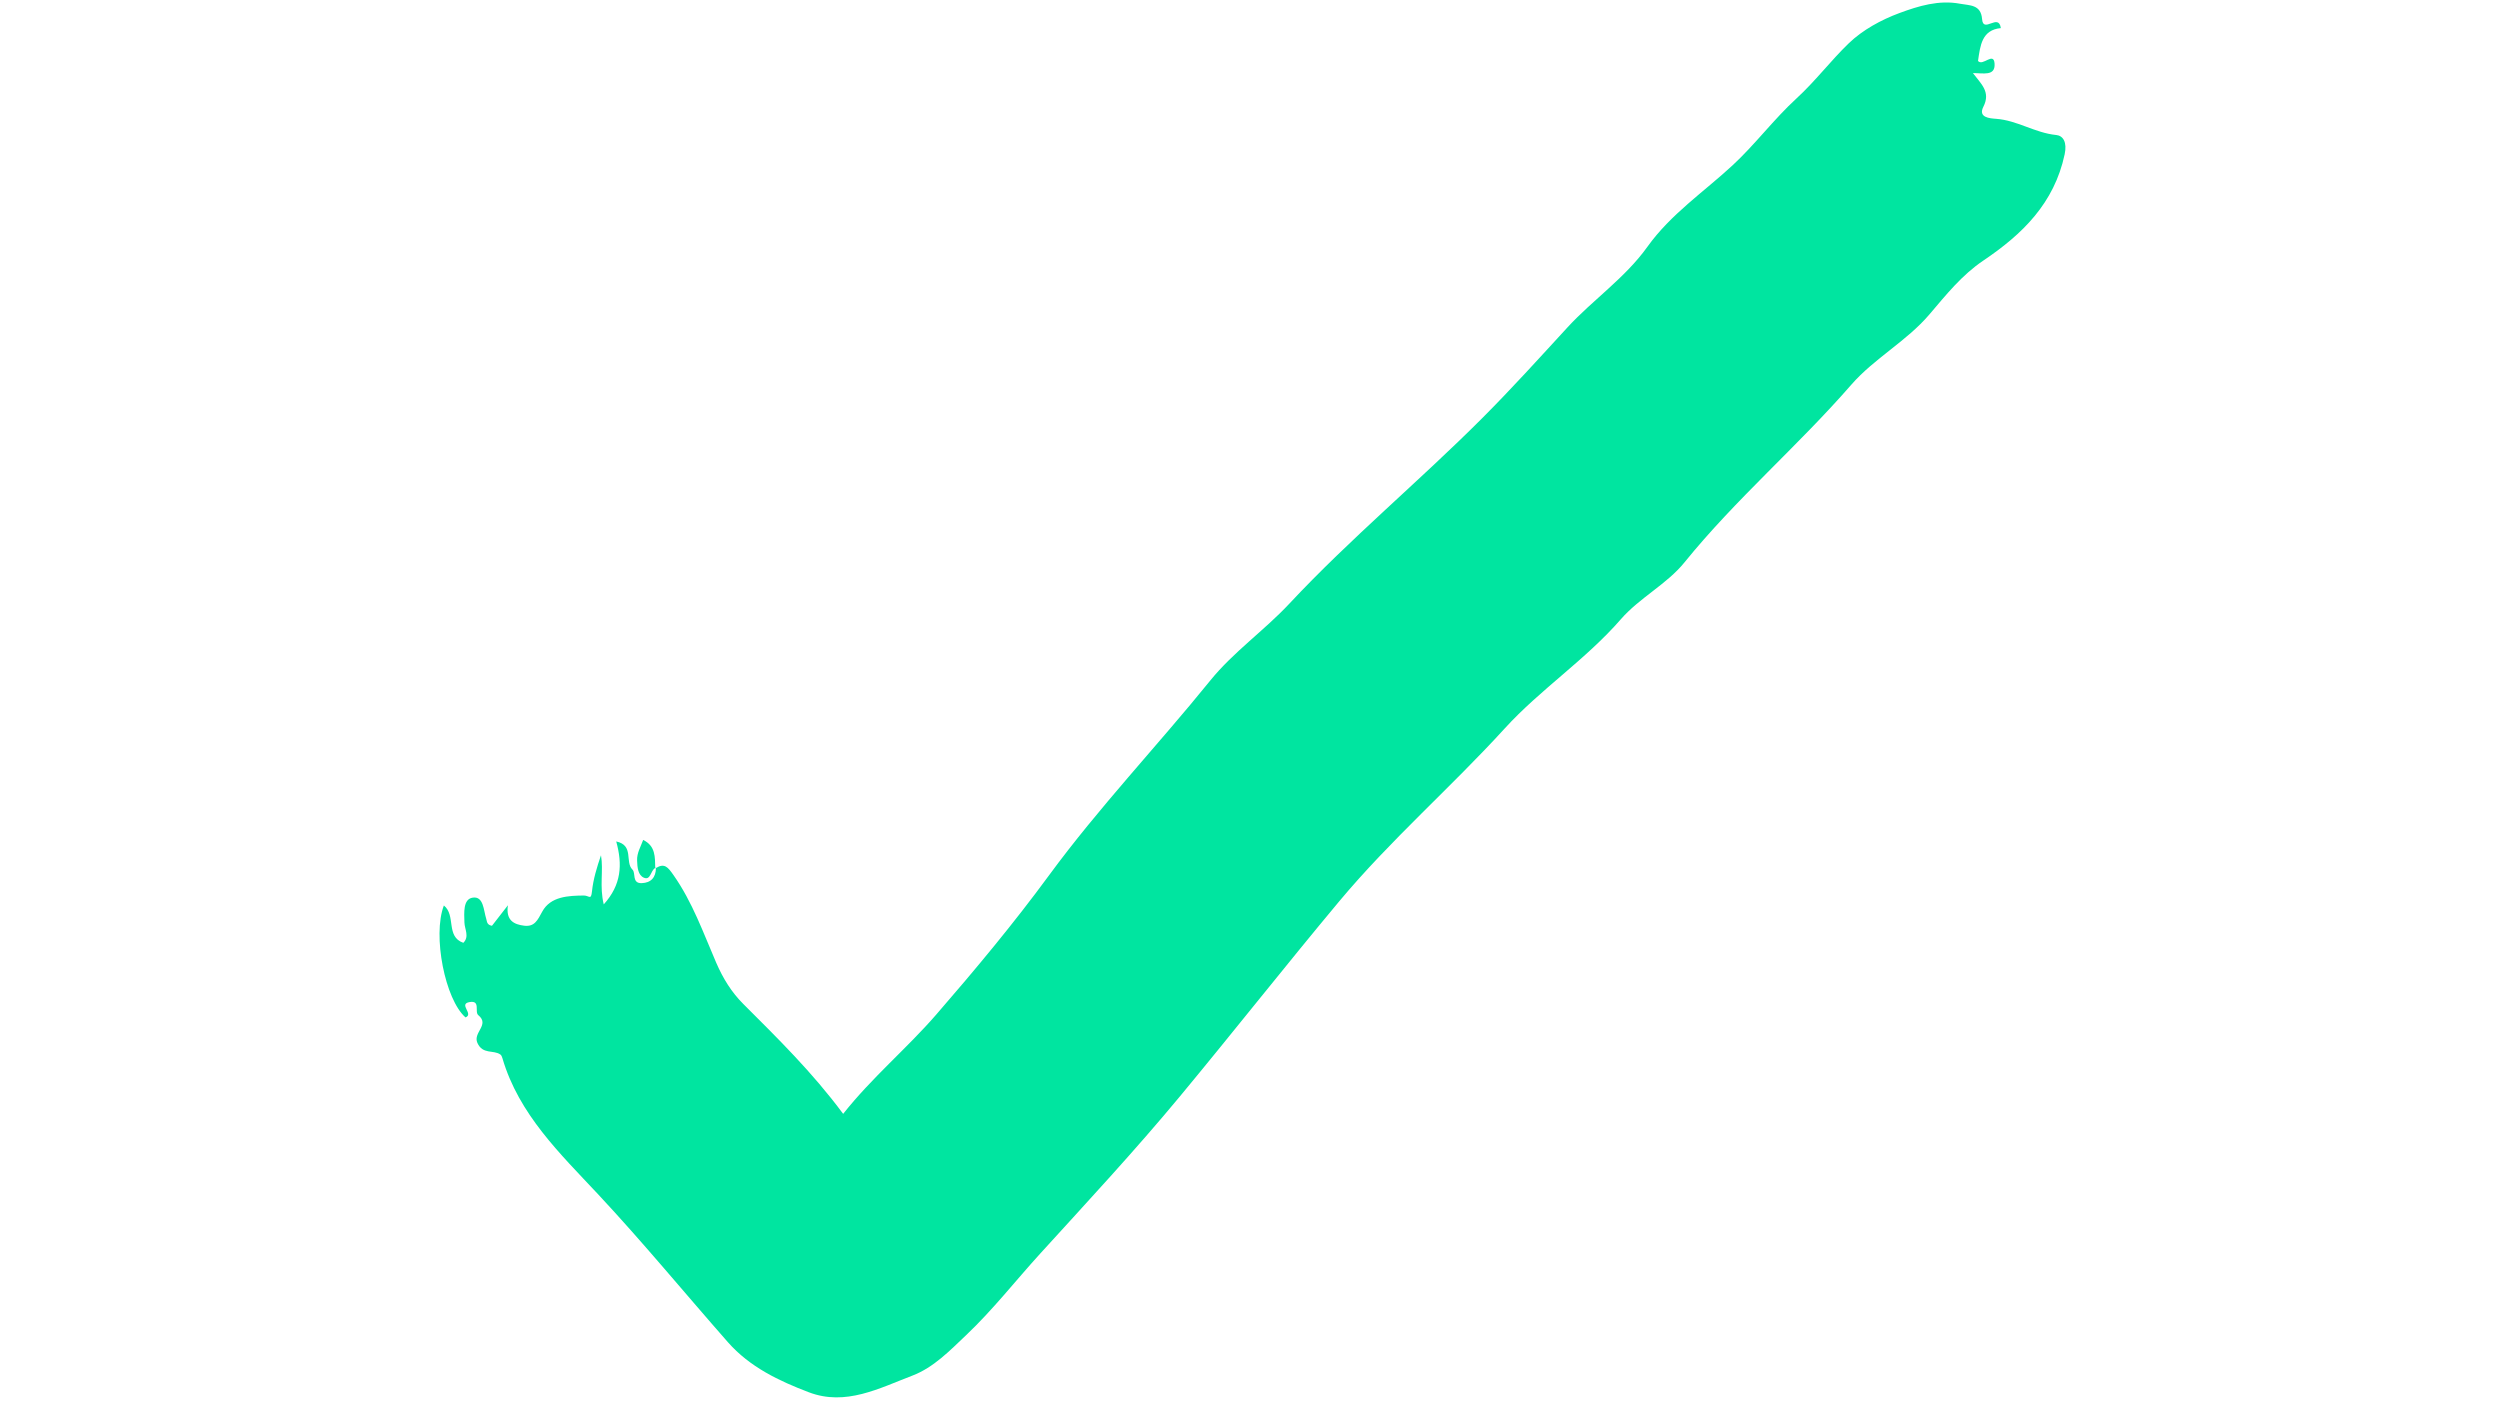 <svg xmlns="http://www.w3.org/2000/svg" xmlns:xlink="http://www.w3.org/1999/xlink" width="1920" zoomAndPan="magnify" viewBox="0 0 1440 810" height="1080" preserveAspectRatio="xMidYMid meet" version="1.0"><path fill="#00e5a0" d="M 1184.266 77.75 C 1172.152 76.531 1161.887 69.309 1149.777 68.441 C 1146.07 68.176 1139.238 67.73 1142.426 61.48 C 1146.828 52.848 1140.965 48.203 1136.395 42.102 C 1142.125 42.047 1149.324 44.074 1148.879 36.746 C 1148.434 29.477 1142.074 38.398 1139.34 35.105 C 1140.621 26.266 1141.504 17.223 1152.477 16.188 C 1151.246 7.262 1142.328 19.543 1141.68 11.008 C 1141.035 2.523 1134.539 3.203 1129.078 2.168 C 1116.832 -0.156 1105.047 3.453 1094.102 7.508 C 1083.586 11.402 1072.887 17.227 1064.898 24.93 C 1054.445 35.012 1045.629 46.754 1034.746 56.73 C 1021.707 68.691 1010.984 83.168 998 95.191 C 981.387 110.57 962.332 123.375 948.938 142.105 C 936.043 160.145 917.539 172.598 902.781 188.672 C 886.672 206.215 870.781 223.789 853.902 240.711 C 817.539 277.156 777.844 310.062 742.637 347.738 C 728.262 363.121 710.406 375.566 697.125 391.973 C 666.523 429.77 632.957 465.055 604.109 504.363 C 583.82 532.008 561.77 558.445 539.297 584.371 C 522.344 603.93 502.238 620.613 485.66 641.586 C 467.863 617.586 447.914 598.055 428.172 578.324 C 421.348 571.504 416.469 563.617 412.527 554.508 C 405.113 537.367 398.867 519.598 387.91 504.023 C 384.707 499.469 382.789 496.977 377.824 499.977 C 377.766 505.344 375.016 508.508 369.633 508.691 C 363.848 508.895 366.297 502.848 364.324 500.934 C 359.785 496.523 365.367 486.918 354.945 484.672 C 358.633 498.035 357.941 509.625 347.758 520.934 C 345.199 510.441 347.695 501.434 346.172 492.621 C 343.82 499.523 341.699 506.426 340.977 513.465 C 340.434 518.762 339.32 515.785 336.266 515.82 C 327.508 515.914 317.109 516.27 312.324 525.105 C 309.625 530.094 307.863 533.945 301.906 533.203 C 296.141 532.488 291.258 530.266 292.559 521.438 C 288.5 526.66 285.809 530.125 283.375 533.254 C 280.32 532.703 280.566 530.801 280.07 529.242 C 278.5 524.332 278.598 516.062 272.25 517.047 C 266.645 517.918 267.359 525.785 267.508 531.309 C 267.613 535.262 270.508 539.438 266.887 543.066 C 256.625 539.523 262.758 527.227 255.672 521.555 C 249.027 538.836 256.402 575.828 268.145 586.031 C 273.059 584.074 263.961 578.43 270.316 577.227 C 277.062 575.953 273.199 582.855 275.5 584.73 C 282.301 590.297 272.281 594.691 274.973 600.703 C 278.035 607.527 284.207 604.59 288.215 607.398 C 288.832 607.836 289.188 608.812 289.418 609.609 C 298.883 641.84 322.621 664.496 344.359 687.75 C 370.254 715.453 394.273 744.684 419.273 773.105 C 431.887 787.445 448.762 795.434 465.961 801.973 C 487.125 810.02 506.488 799.613 525.555 792.344 C 537.789 787.68 547.145 777.902 556.543 768.996 C 571.879 754.461 584.926 737.715 599.082 722.156 C 626.273 692.266 653.68 662.812 679.566 631.598 C 710.398 594.426 740.328 556.359 771.289 519.285 C 801.016 483.688 835.766 453.551 866.77 419.531 C 887.164 397.152 913.352 379.961 933.602 356.695 C 944.379 344.312 960.129 336.441 970.184 324.02 C 999.77 287.465 1035.574 256.957 1066.336 221.609 C 1079.551 206.426 1098.168 196.578 1111.359 181.086 C 1120.906 169.879 1130.008 158.422 1142.438 150.059 C 1164.844 134.98 1183.246 117.098 1189.242 88.887 C 1190.723 81.918 1188.426 78.152 1184.27 77.734 Z M 1184.266 77.75" fill-opacity="1" fill-rule="nonzero"></path><path fill="#00e5a0" d="M 370.461 483.801 C 369.062 487.746 366.805 491.215 366.969 495.672 C 367.113 499.602 367.457 504.105 370.906 505.566 C 374.848 507.238 374.691 501.406 377.426 499.938 C 377.219 493.797 377.738 487.332 370.461 483.801 Z M 370.461 483.801" fill-opacity="1" fill-rule="nonzero"></path><path fill="#00e5a0" d="M 377.426 499.938 C 377.426 500.027 377.43 500.117 377.434 500.207 C 377.434 500.207 377.449 500.191 377.457 500.184 C 377.59 500.098 377.695 500.059 377.824 499.98 C 377.824 499.898 377.84 499.828 377.84 499.746 C 377.691 499.793 377.559 499.867 377.426 499.938 Z M 377.426 499.938" fill-opacity="1" fill-rule="nonzero"></path></svg>